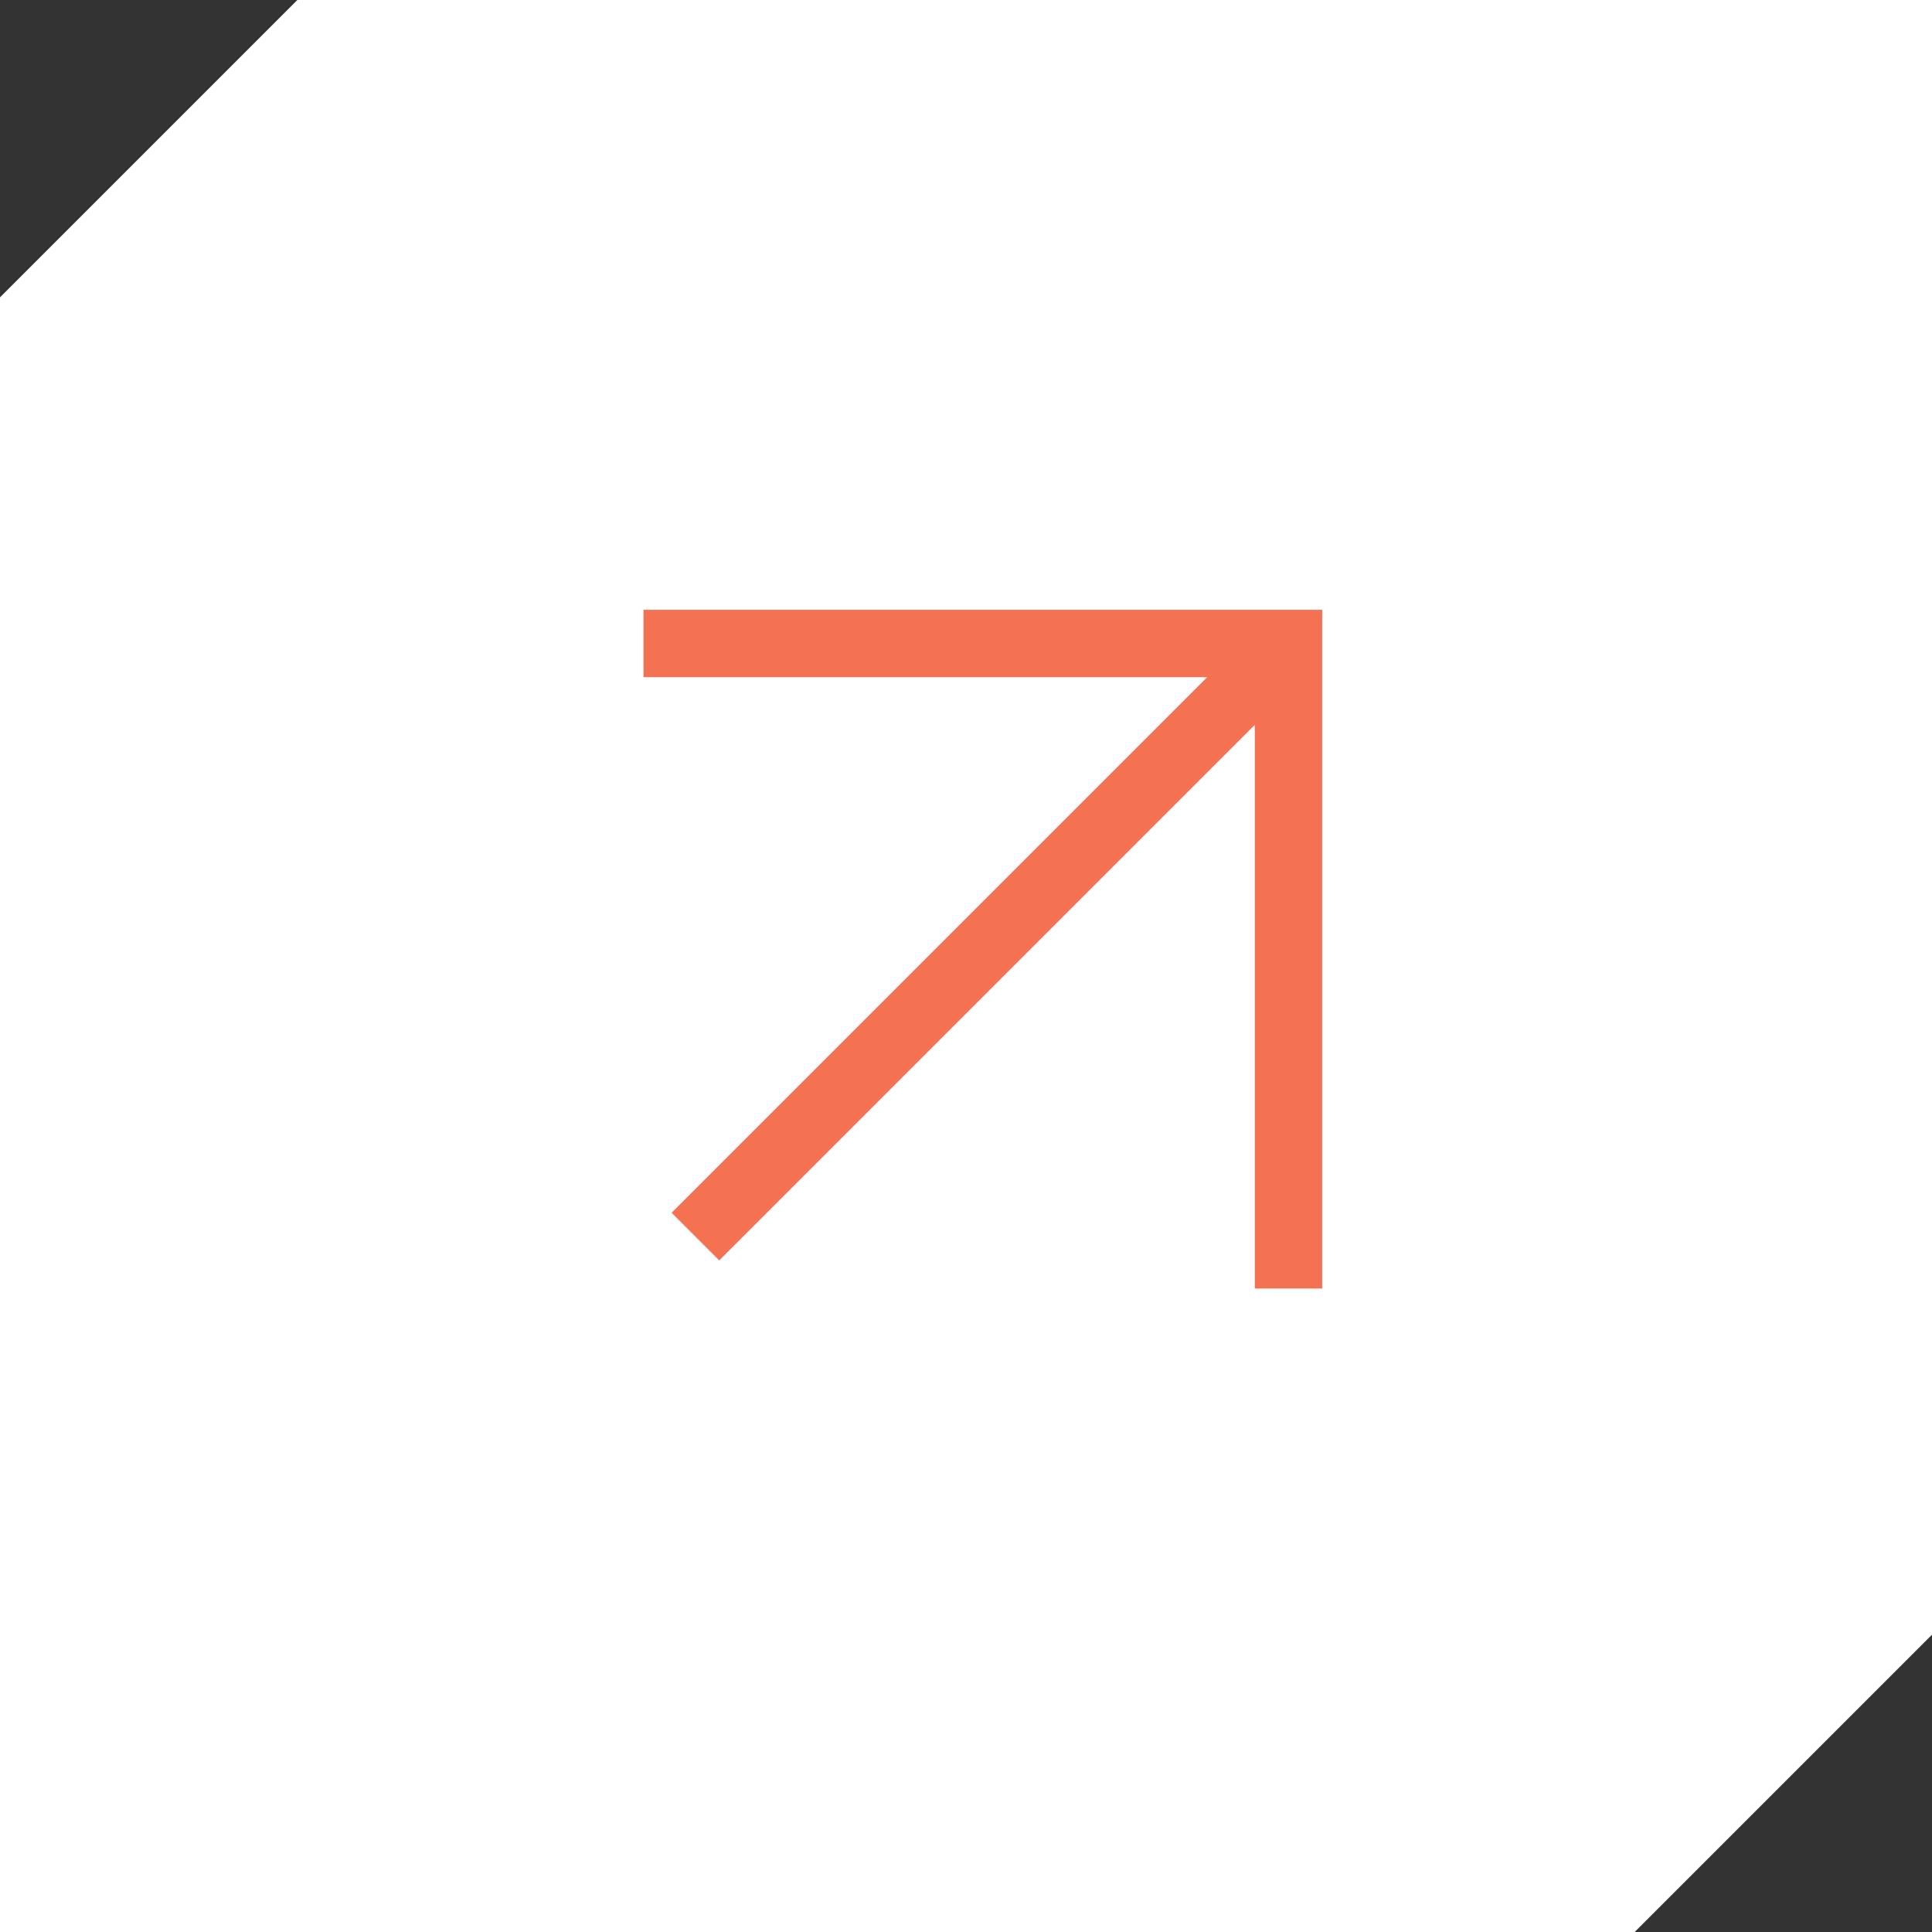 <svg width="77" height="77" viewBox="0 0 77 77" fill="none" xmlns="http://www.w3.org/2000/svg">
<rect x="0" y="0" width="77" height="77" fill="#333333" stroke="none"/>
<g clip-path="url(#clip0_1039_455)">
<rect x="20" y="20" width="44" height="40" fill="#F47152"/>
<path d="M11.85 0L0 11.85V77H65.15L77 65.15V0H11.85ZM52.696 51.353H50.01V28.888L28.665 50.233L26.767 48.335L48.112 26.99H25.647V24.304H52.696V51.353Z" fill="white"/>
</g>
<defs>
<clipPath id="clip0_1039_455">
<rect width="77" height="77" fill="white"/>
</clipPath>
</defs>
</svg>
